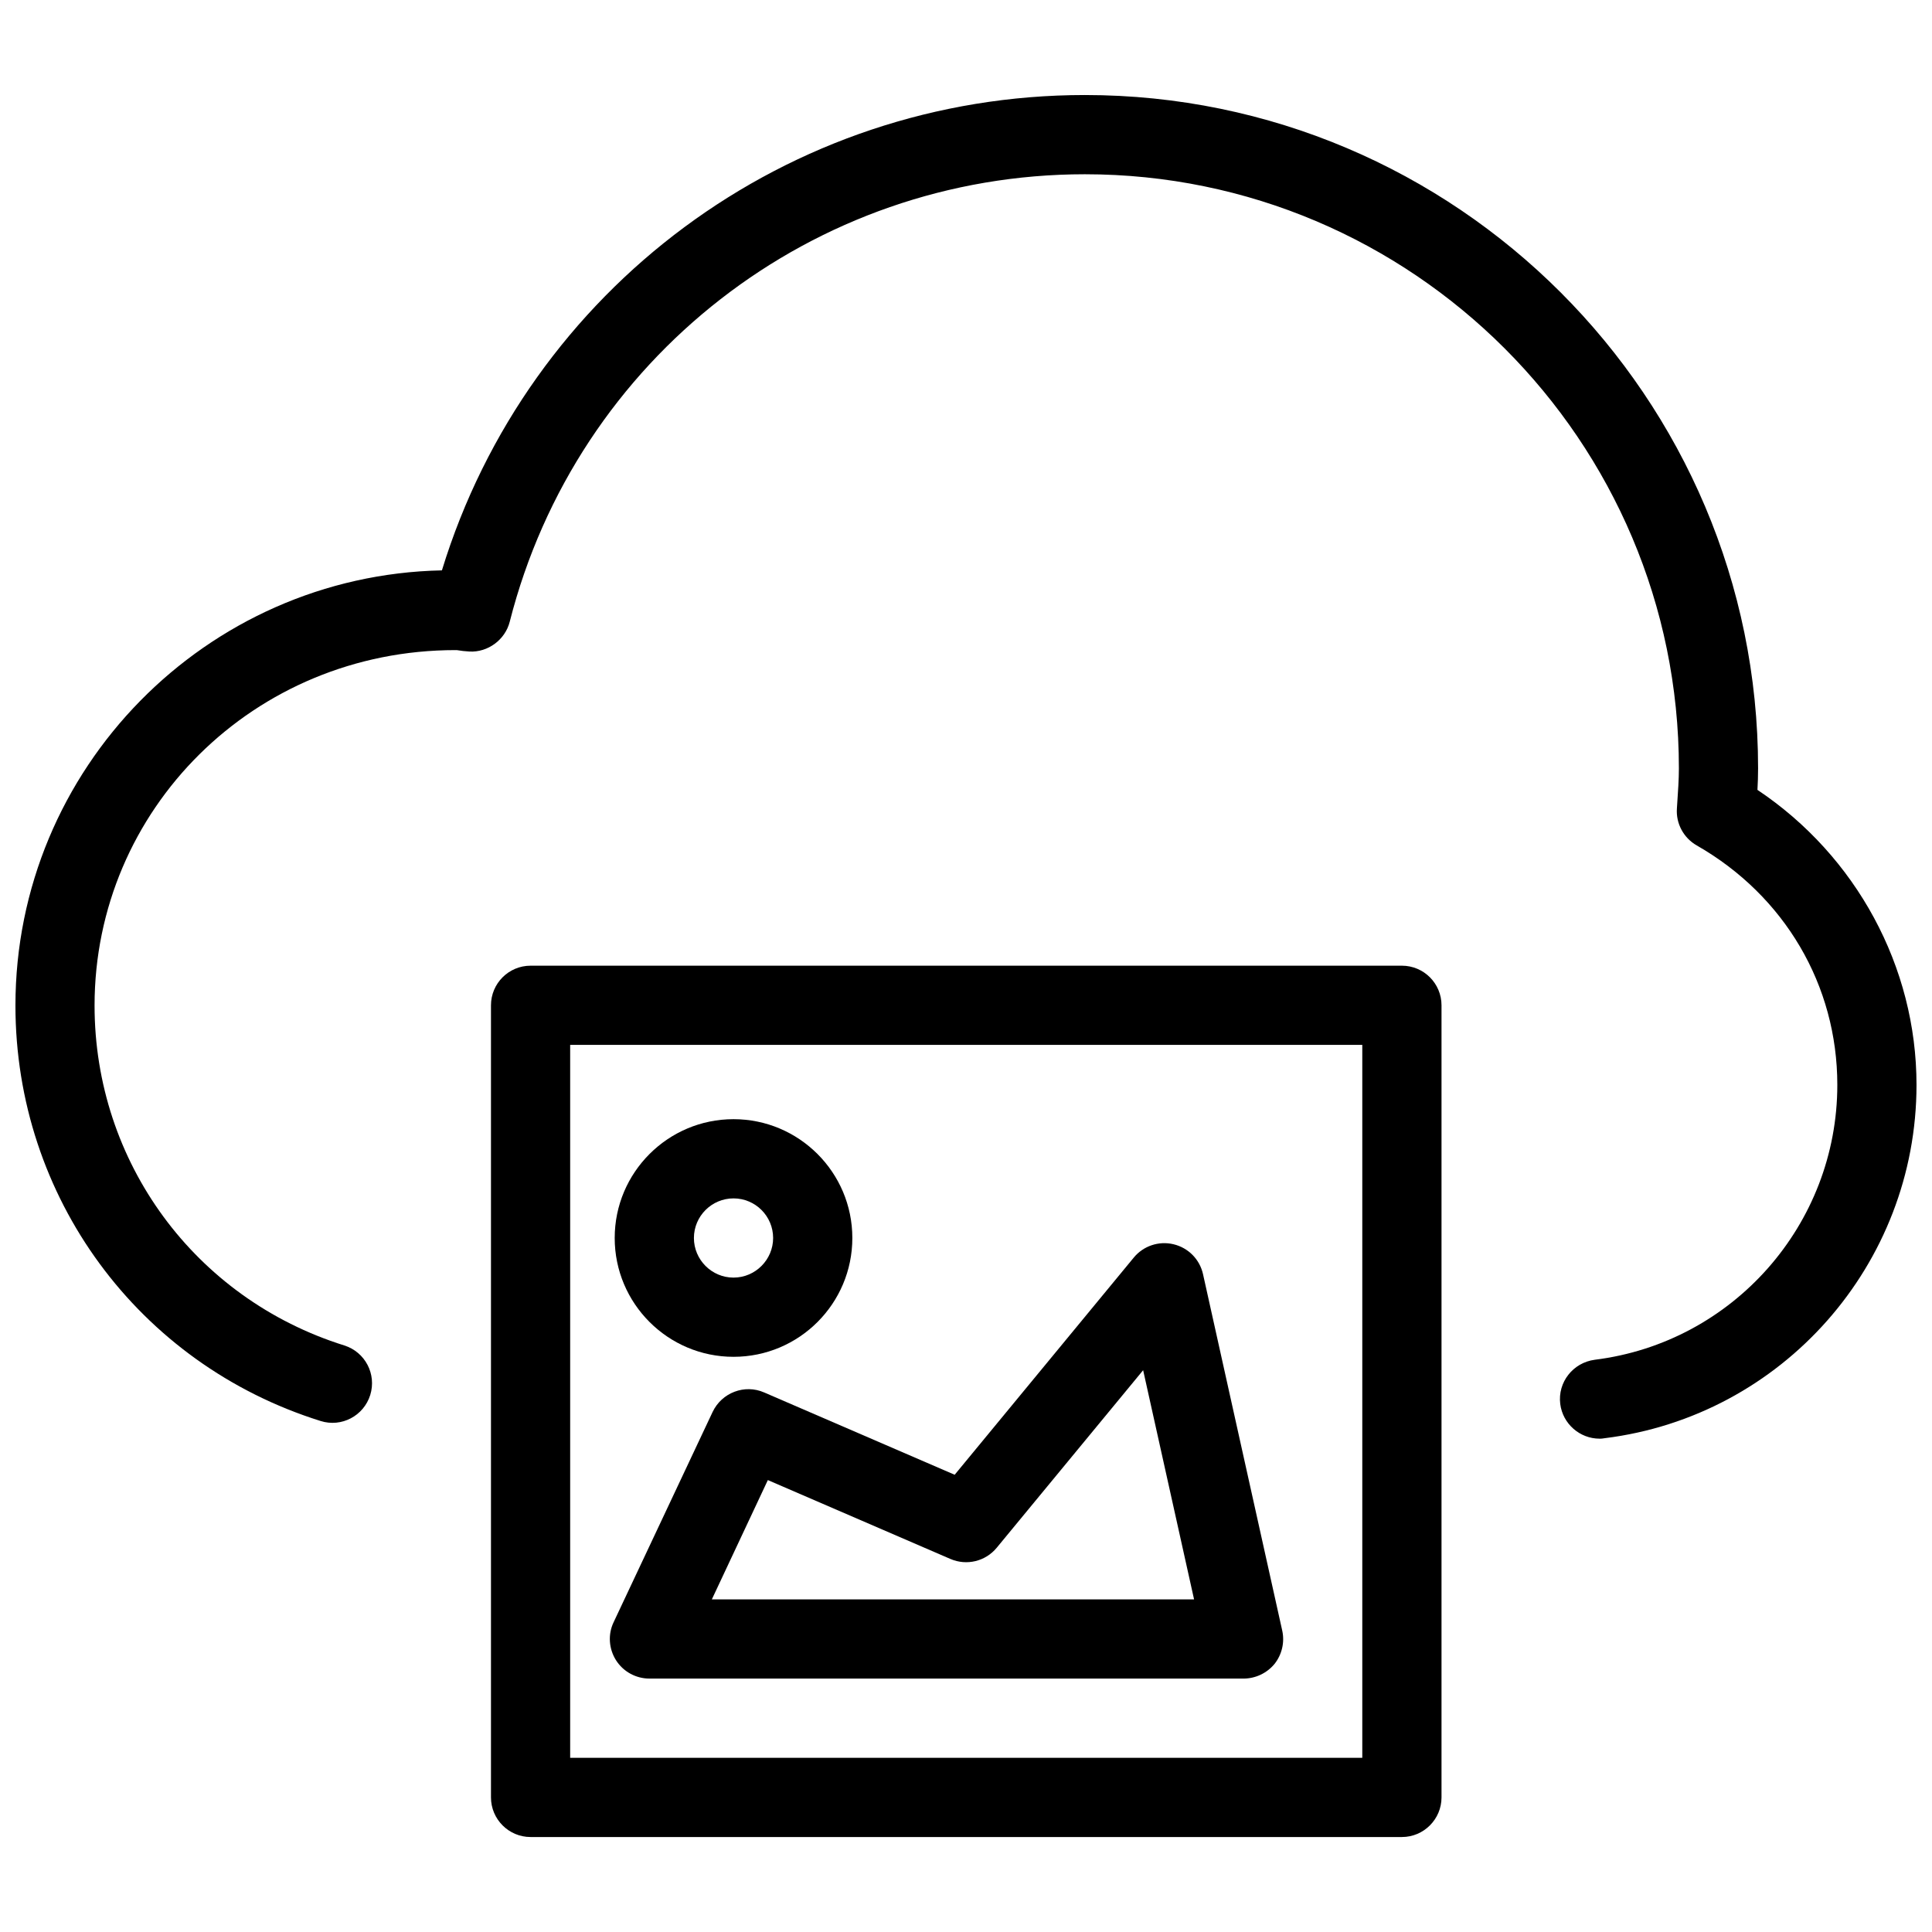 <?xml version="1.0" encoding="UTF-8"?>
<!-- The Best Svg Icon site in the world: iconSvg.co, Visit us! https://iconsvg.co -->
<svg width="800px" height="800px" version="1.1" viewBox="144 144 512 512" xmlns="http://www.w3.org/2000/svg">
 <defs>
  <clipPath id="a">
   <path d="m148.09 169h503.81v357h-503.81z"/>
  </clipPath>
 </defs>
 <path d="m515.52 630.83h-230.91c-5.793 0-10.496-4.723-10.496-10.496v-209.92c0-5.793 4.703-10.496 10.496-10.496h230.91c5.793 0 10.496 4.703 10.496 10.496v209.92c0 5.773-4.703 10.496-10.496 10.496zm-220.42-20.992h209.92v-188.93h-209.92z"/>
 <path d="m338.39 503.57c-17.359 0-31.488-14.105-31.488-31.488 0-17.383 14.129-31.488 31.488-31.488s31.488 14.105 31.488 31.488c0 17.383-14.105 31.488-31.488 31.488zm0-41.984c-5.793 0-10.496 4.723-10.496 10.496 0 5.75 4.703 10.496 10.496 10.496s10.496-4.746 10.496-10.496c0-5.793-4.703-10.496-10.496-10.496z"/>
 <path d="m473.54 588.84h-157.44c-3.59 0-6.949-1.848-8.859-4.871-1.91-3.043-2.164-6.844-0.629-10.055l26.238-55.734c2.434-5.121 8.48-7.43 13.664-5.164l50.484 21.812 47.465-57.559c2.519-3.066 6.613-4.473 10.539-3.527 3.926 0.945 6.926 3.988 7.809 7.914l20.992 94.465c0.691 3.106-0.082 6.383-2.059 8.859-2.016 2.434-5.039 3.863-8.207 3.863zm-140.9-20.992h127.8l-13.496-60.73-38.812 47.062c-2.981 3.609-7.957 4.809-12.258 2.961l-48.387-20.906-14.84 31.613z"/>
 <g clip-path="url(#a)">
  <path d="m567.89 525.26c-5.227 0-9.742-3.926-10.41-9.195-0.715-5.75 3.379-10.957 9.152-11.715 36.652-4.555 64.277-35.875 64.277-72.844 0-26.387-13.938-50.129-37.262-63.461-3.484-1.996-5.543-5.816-5.246-9.824 0.316-4.785 0.523-7.66 0.523-10.602 0-86.801-70.617-157.44-157.42-157.44-71.98 0-134.66 48.742-152.42 118.59-1.219 4.809-5.816 8.145-10.645 7.894-1.156-0.062-2.266-0.188-3.402-0.379h-0.336c-53.426 0-95.641 42.277-95.641 94.191 0 41.48 26.598 77.672 66.168 90.078 5.543 1.742 8.605 7.598 6.887 13.141-1.742 5.543-7.621 8.629-13.141 6.887-48.387-15.137-80.883-59.406-80.883-110.1 0-62.789 50.465-114.03 113.02-115.33 22.859-74.605 91.734-125.97 170.39-125.97 98.391 0 178.41 80.043 178.41 178.43 0 1.91-0.062 3.82-0.168 5.711 26.156 17.488 42.152 46.855 42.152 78.176 0 47.566-35.562 87.832-82.688 93.645-0.461 0.082-0.859 0.125-1.324 0.125z"/>
 </g>
</svg>
